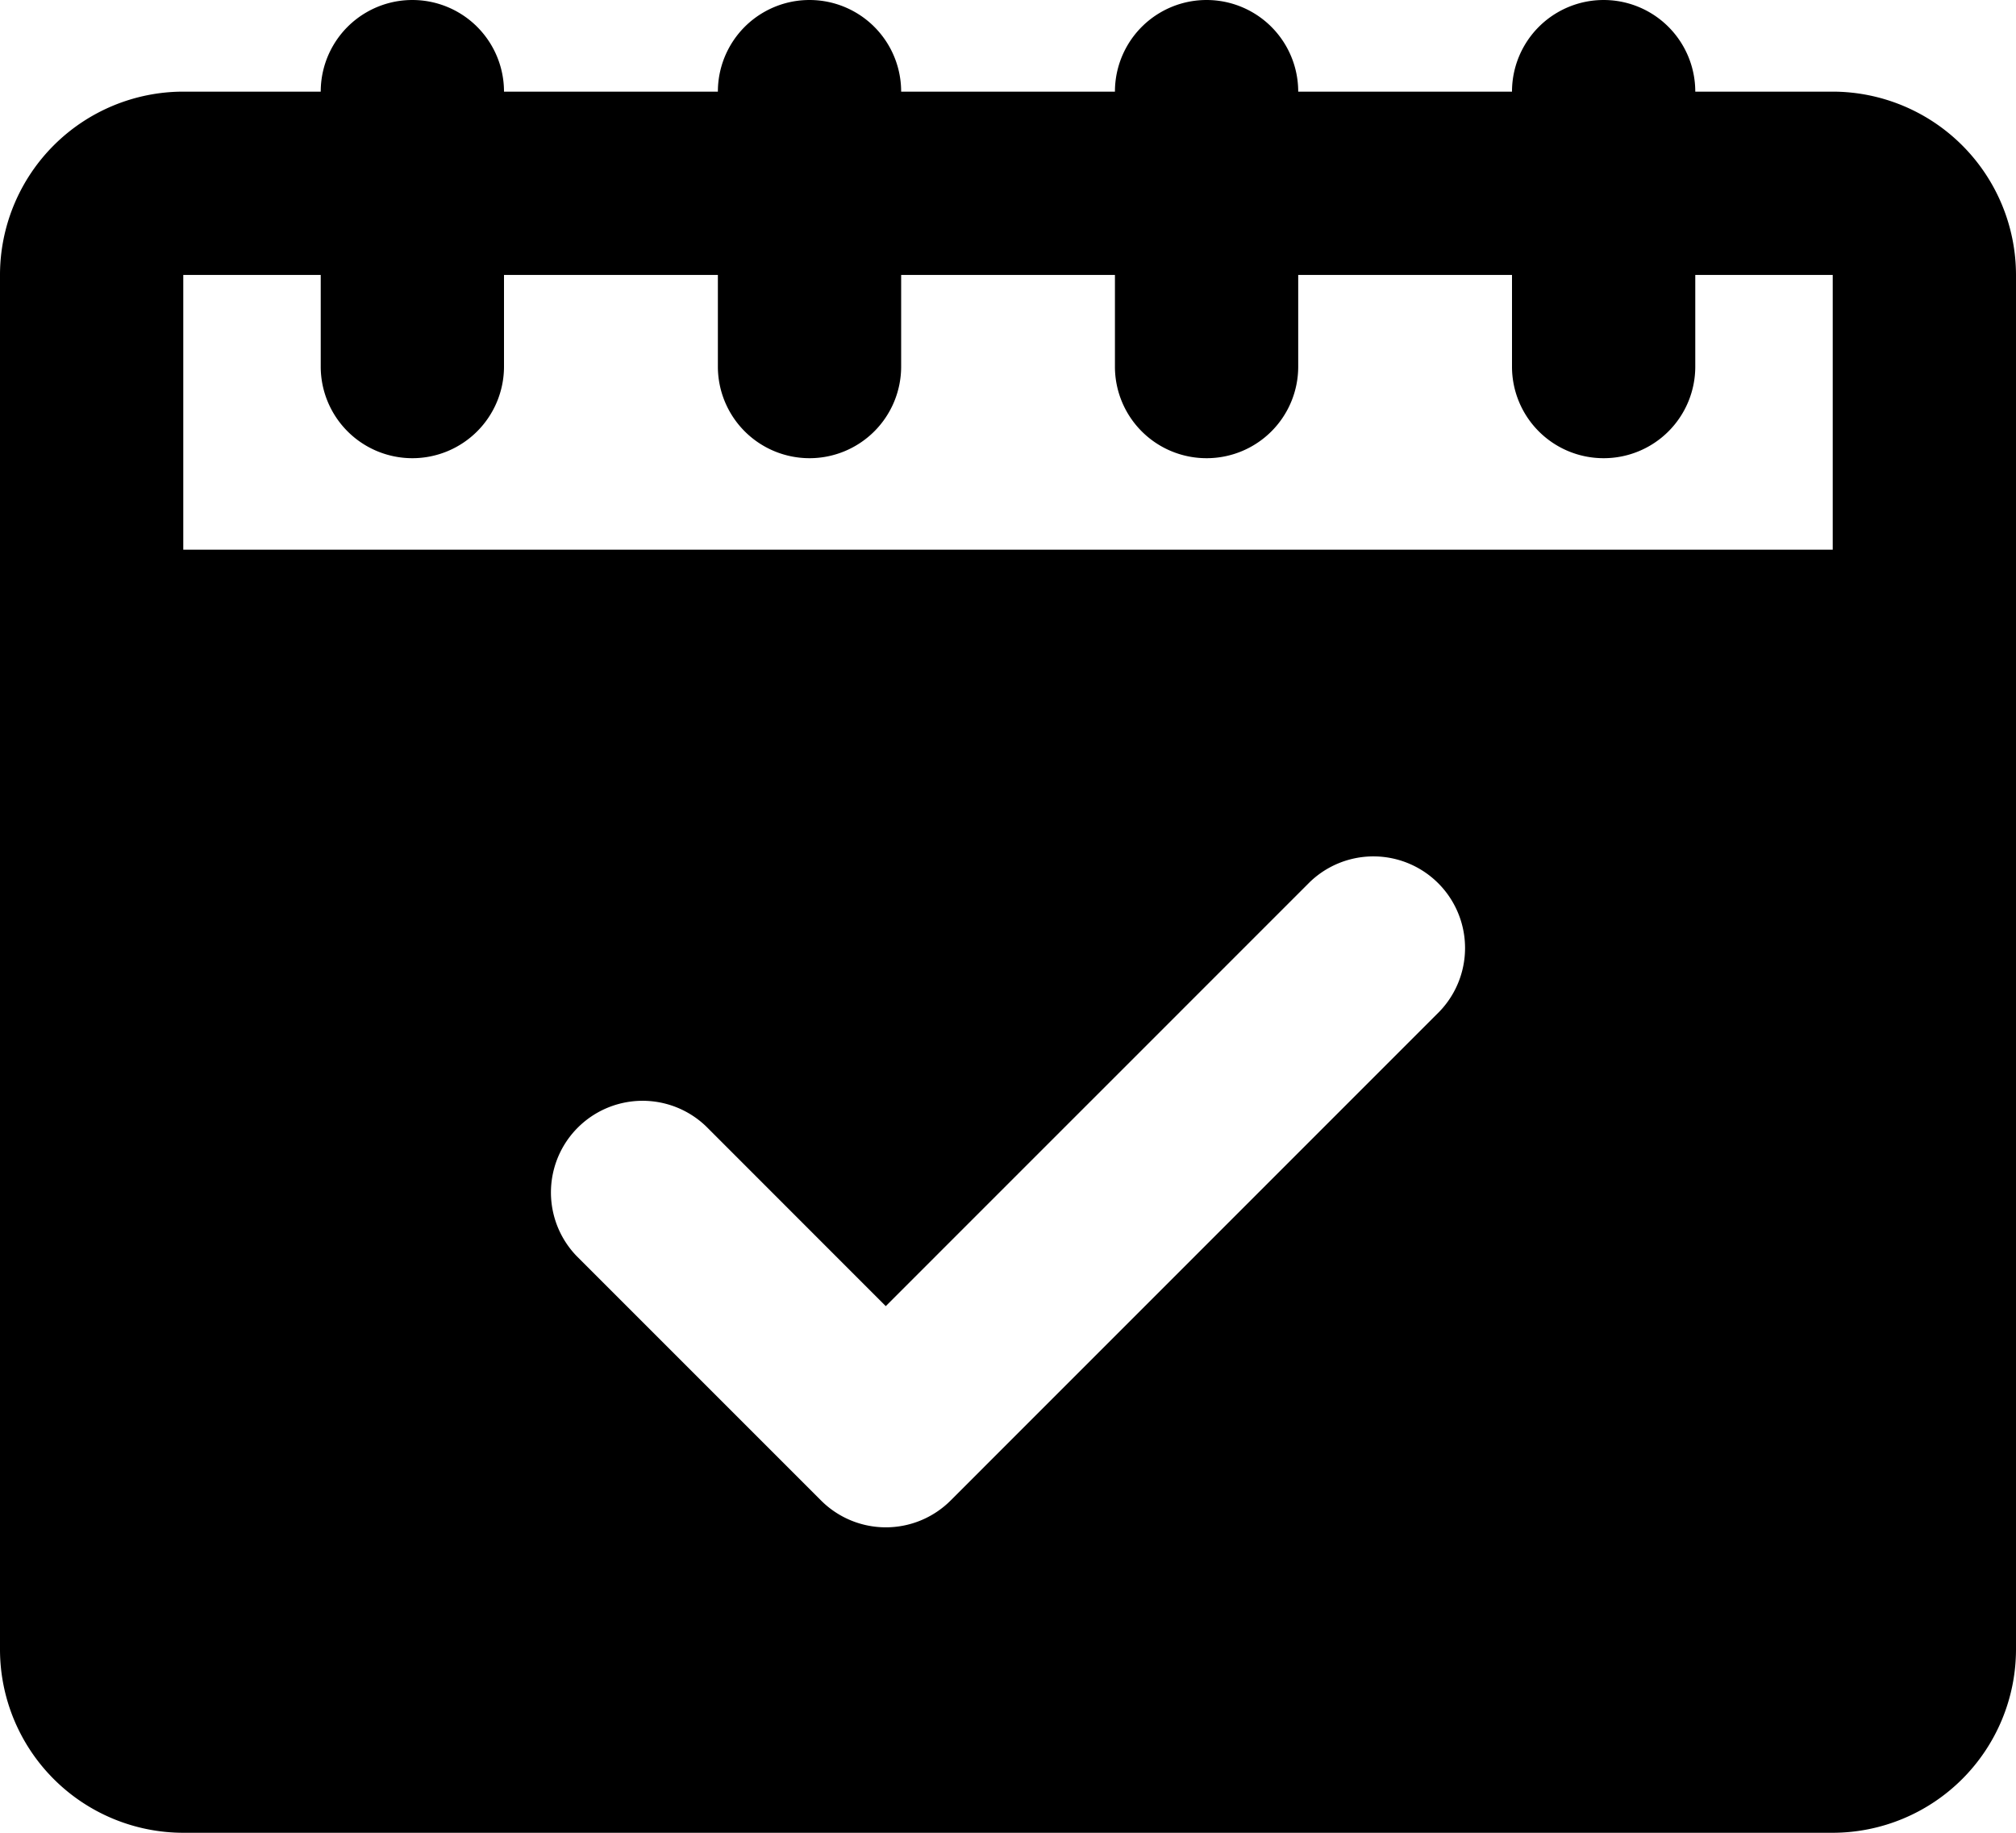 <?xml version="1.0" encoding="UTF-8" standalone="no"?>
<svg
   viewBox="0 0 22 20"
   version="1.1"
   id="svg6"
   sodipodi:docname="appointment (1).svg"
   width="22"
   height="20"
   inkscape:version="1.4 (86a8ad7, 2024-10-11)"
   xmlns:inkscape="http://www.inkscape.org/namespaces/inkscape"
   xmlns:sodipodi="http://sodipodi.sourceforge.net/DTD/sodipodi-0.dtd"
   xmlns="http://www.w3.org/2000/svg"
   xmlns:svg="http://www.w3.org/2000/svg">
  <defs
     id="defs6" />
  <sodipodi:namedview
     id="namedview6"
     pagecolor="#ffffff"
     bordercolor="#000000"
     borderopacity="0.25"
     inkscape:showpageshadow="2"
     inkscape:pageopacity="0.0"
     inkscape:pagecheckerboard="0"
     inkscape:deskcolor="#d1d1d1"
     inkscape:zoom="48.625"
     inkscape:cx="11.002571"
     inkscape:cy="10.005141"
     inkscape:window-width="2560"
     inkscape:window-height="1369"
     inkscape:window-x="-8"
     inkscape:window-y="-8"
     inkscape:window-maximized="1"
     inkscape:current-layer="svg6" />
  <g
     id="Layer_2"
     data-name="Layer 2"
     transform="translate(-1,-2)">
    <path
       d="M 22,8 H 2 A 1,1 0 0 0 1,9 v 11 a 2.002,2.002 0 0 0 2,2 h 18 a 2.003,2.003 0 0 0 2,-2 V 9 A 0.999,0.999 0 0 0 22,8 Z m -5.293,5.04 -5.333,5.334 a 1,1 0 0 1 -1.414,0 L 7.293,15.707 a 1,1 0 0 1 1.414,-1.414 l 1.959,1.96 4.627,-4.627 a 1,1 0 0 1 1.414,1.414 z"
       id="path1" />
    <path
       d="M 22,10 H 2 A 1,1 0 0 1 1,9 V 5 A 2.002,2.002 0 0 1 3,3 h 18 a 2.003,2.003 0 0 1 2,2 v 4 a 0.999,0.999 0 0 1 -1,1 z M 3,8 H 21 V 5 H 3 Z"
       id="path2" />
    <path
       d="m 14.167,7 a 0.999,0.999 0 0 1 -1,-1 V 3 a 1,1 0 1 1 2,0 v 3 a 0.999,0.999 0 0 1 -1,1 z"
       id="path3" />
    <path
       d="m 9.834,7 a 1,1 0 0 1 -1,-1 V 3 a 1,1 0 0 1 2,0 v 3 a 1,1 0 0 1 -1,1 z"
       id="path4" />
    <path
       d="M 5.5,7 A 1,1 0 0 1 4.5,6 V 3 a 1,1 0 0 1 2,0 v 3 a 1,1 0 0 1 -1,1 z"
       id="path5" />
    <path
       d="m 18.5,7 a 0.999,0.999 0 0 1 -1,-1 V 3 a 1,1 0 0 1 2,0 v 3 a 0.999,0.999 0 0 1 -1,1 z"
       id="path6" />
  </g>
</svg>

